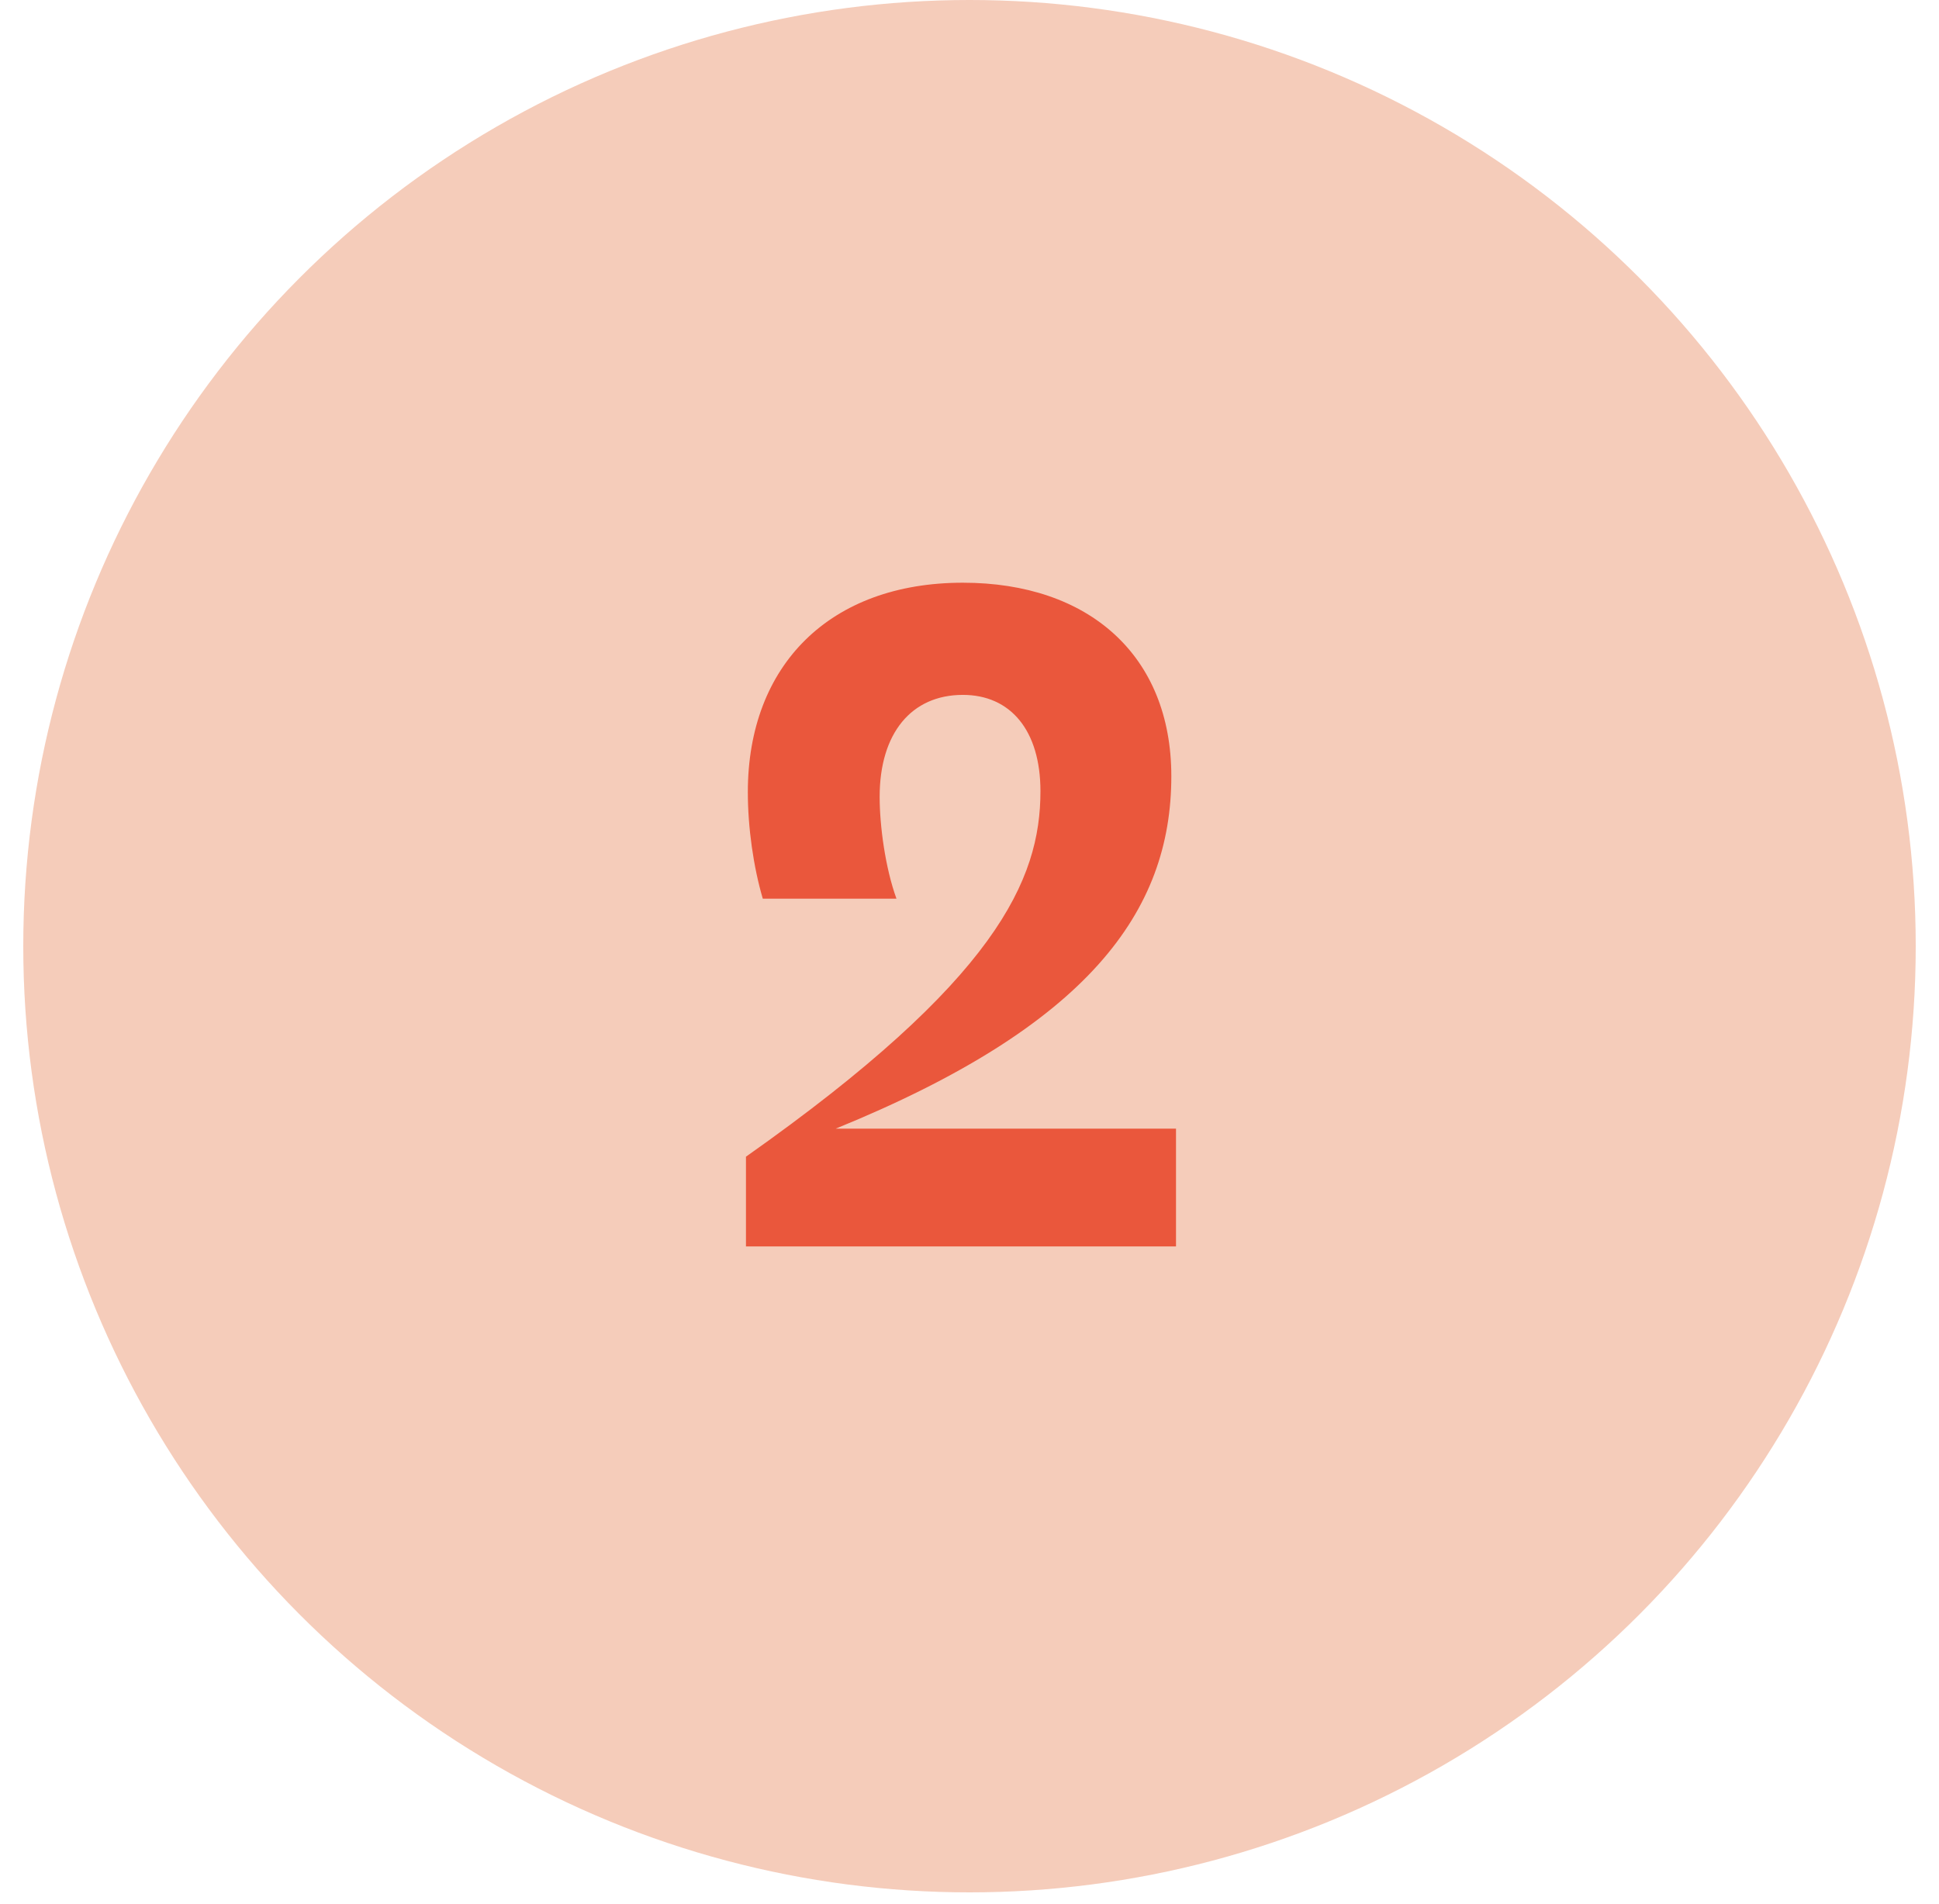<svg width="56" height="55" viewBox="0 0 56 55" fill="none" xmlns="http://www.w3.org/2000/svg">
<circle cx="28" cy="27.328" r="27.328" fill="#F5CCBA"/>
<path d="M24.136 32.598H33.964V36H21.544V33.408C28.78 28.305 30.049 25.416 30.049 22.851C30.049 21.096 29.185 20.07 27.808 20.07C26.323 20.07 25.405 21.177 25.405 23.013C25.405 23.85 25.567 25.065 25.891 25.956H22.03C21.76 25.038 21.598 23.904 21.598 22.878C21.598 19.206 23.974 16.83 27.808 16.83C31.453 16.83 33.829 18.936 33.829 22.419C33.829 26.334 31.426 29.628 24.136 32.598Z" fill="#EA573C"/>
</svg>
